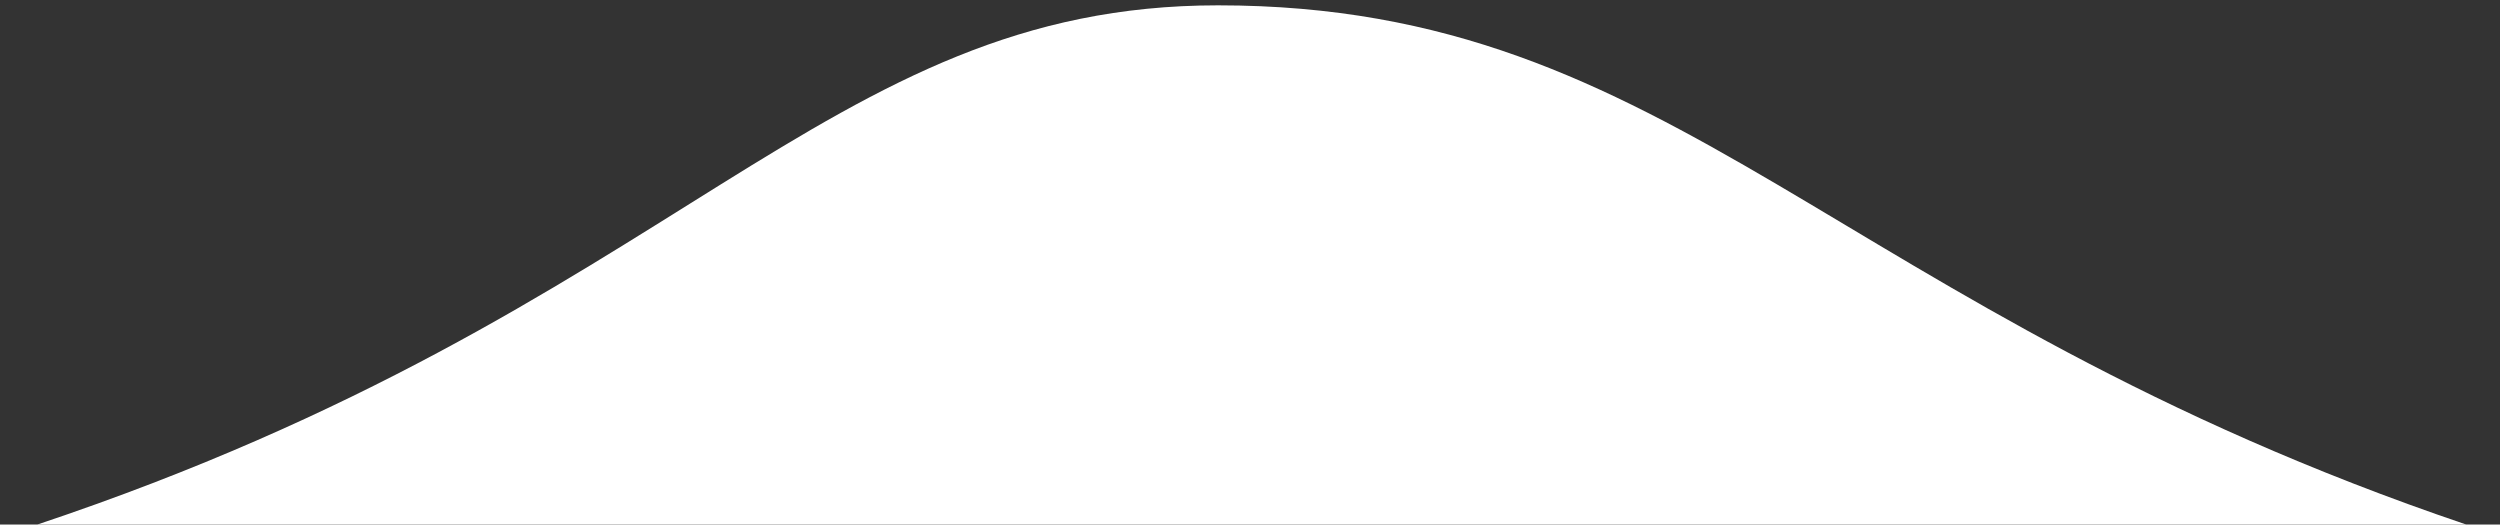 <?xml version="1.0" encoding="UTF-8"?>
<svg id="Layer_1" xmlns="http://www.w3.org/2000/svg" version="1.1" viewBox="0 0 140.6 29.5">
  <rect x="0" y="0" width="140.6" height="29.5" fill="#333333" stroke="none"/>
  <!-- Generator: Adobe Illustrator 29.0.0, SVG Export Plug-In . SVG Version: 2.1.0 Build 186)  -->
  <defs>
    <style>
      .st0 {
        fill: #fff;
      }
    </style>
  </defs>
  <path class="st0" d="M68.5.3C46.3.3,38.3,17.4,2.1,29.5h136.6C103,17.4,94.4.3,68.5.3Z"/>
</svg>